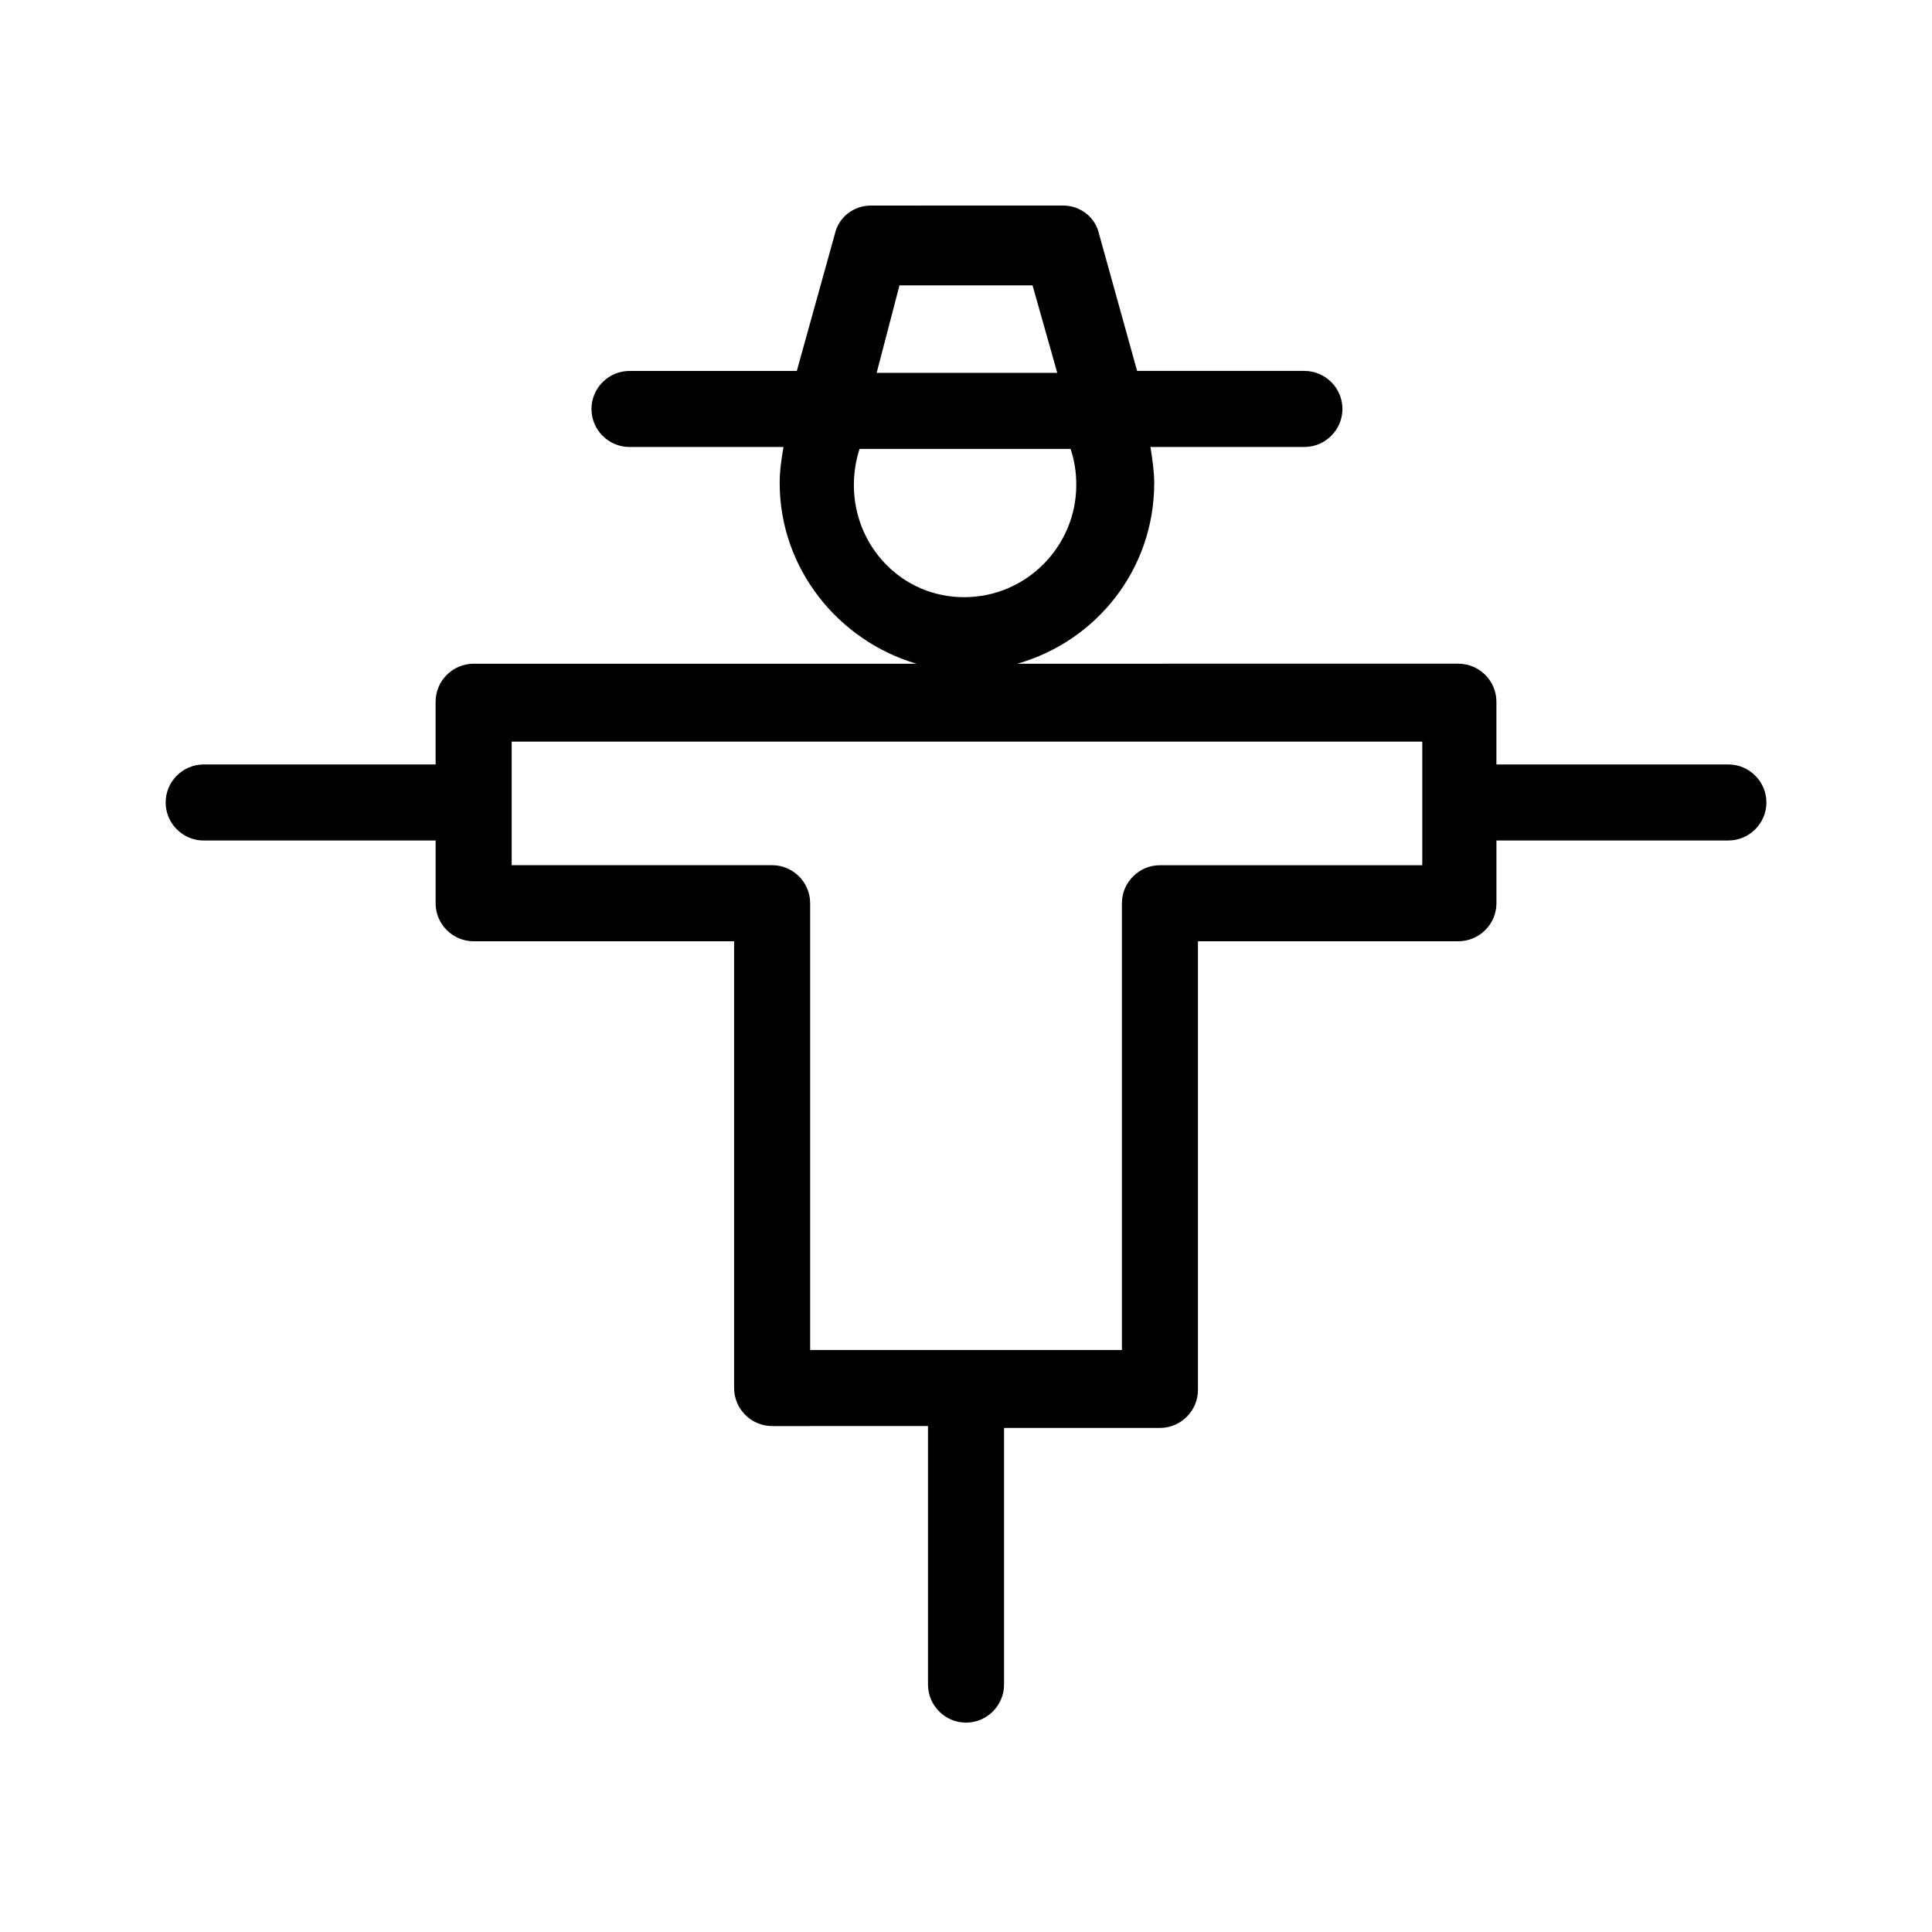 <?xml version="1.0" encoding="UTF-8"?>
<!-- The Best Svg Icon site in the world: iconSvg.co, Visit us! https://iconsvg.co -->
<svg fill="#000000" width="800px" height="800px" version="1.1" viewBox="144 144 512 512" xmlns="http://www.w3.org/2000/svg">
 <path d="m602.03 346.59h-61.465v-16.625c0-5.543-4.535-10.078-10.078-10.078l-116.88 0.004c21.16-6.047 36.273-25.191 36.273-47.863 0-3.023-0.504-6.551-1.008-9.574h40.809c5.543 0 10.078-4.535 10.078-10.078 0-5.543-4.535-10.078-10.078-10.078h-44.336l-10.078-36.273c-1.008-4.535-5.039-7.559-9.574-7.559l-50.879 0.008c-4.535 0-8.566 3.023-9.574 7.559l-10.078 36.273h-44.336c-5.543 0-10.078 4.535-10.078 10.078s4.535 10.078 10.078 10.078h40.809c-0.504 3.023-1.008 6.047-1.008 9.574 0 22.672 15.617 41.816 36.273 47.863l-117.38-0.008c-5.543 0-10.078 4.535-10.078 10.078v16.625l-61.461-0.004c-5.543 0-10.078 4.535-10.078 10.078s4.535 10.078 10.078 10.078h61.465v16.625c0 5.543 4.535 10.078 10.078 10.078h69.023v118.39c0 5.543 4.535 10.078 10.078 10.078l41.305-0.004v68.52c0 5.543 4.535 10.078 10.078 10.078s10.078-4.535 10.078-10.078l-0.004-68.016h41.312c5.543 0 10.078-4.535 10.078-10.078v-118.9h69.023c5.543 0 10.078-4.535 10.078-10.078v-16.625h61.465c5.543 0 10.078-4.535 10.078-10.078-0.008-5.539-4.543-10.074-10.082-10.074zm-219.66-126.96h35.266l6.551 23.176h-47.863zm-12.09 52.902c0-3.023 0.504-6.551 1.512-9.574h55.922c1.008 3.023 1.512 6.047 1.512 9.574 0 16.121-13.098 29.727-29.727 29.727-16.625-0.004-29.219-13.605-29.219-29.727zm150.14 100.76h-69.023c-5.543 0-10.078 4.535-10.078 10.078v118.39h-82.621v-118.4c0-5.543-4.535-10.078-10.078-10.078l-69.02 0.004v-32.746h241.32v32.746z"/>
</svg>